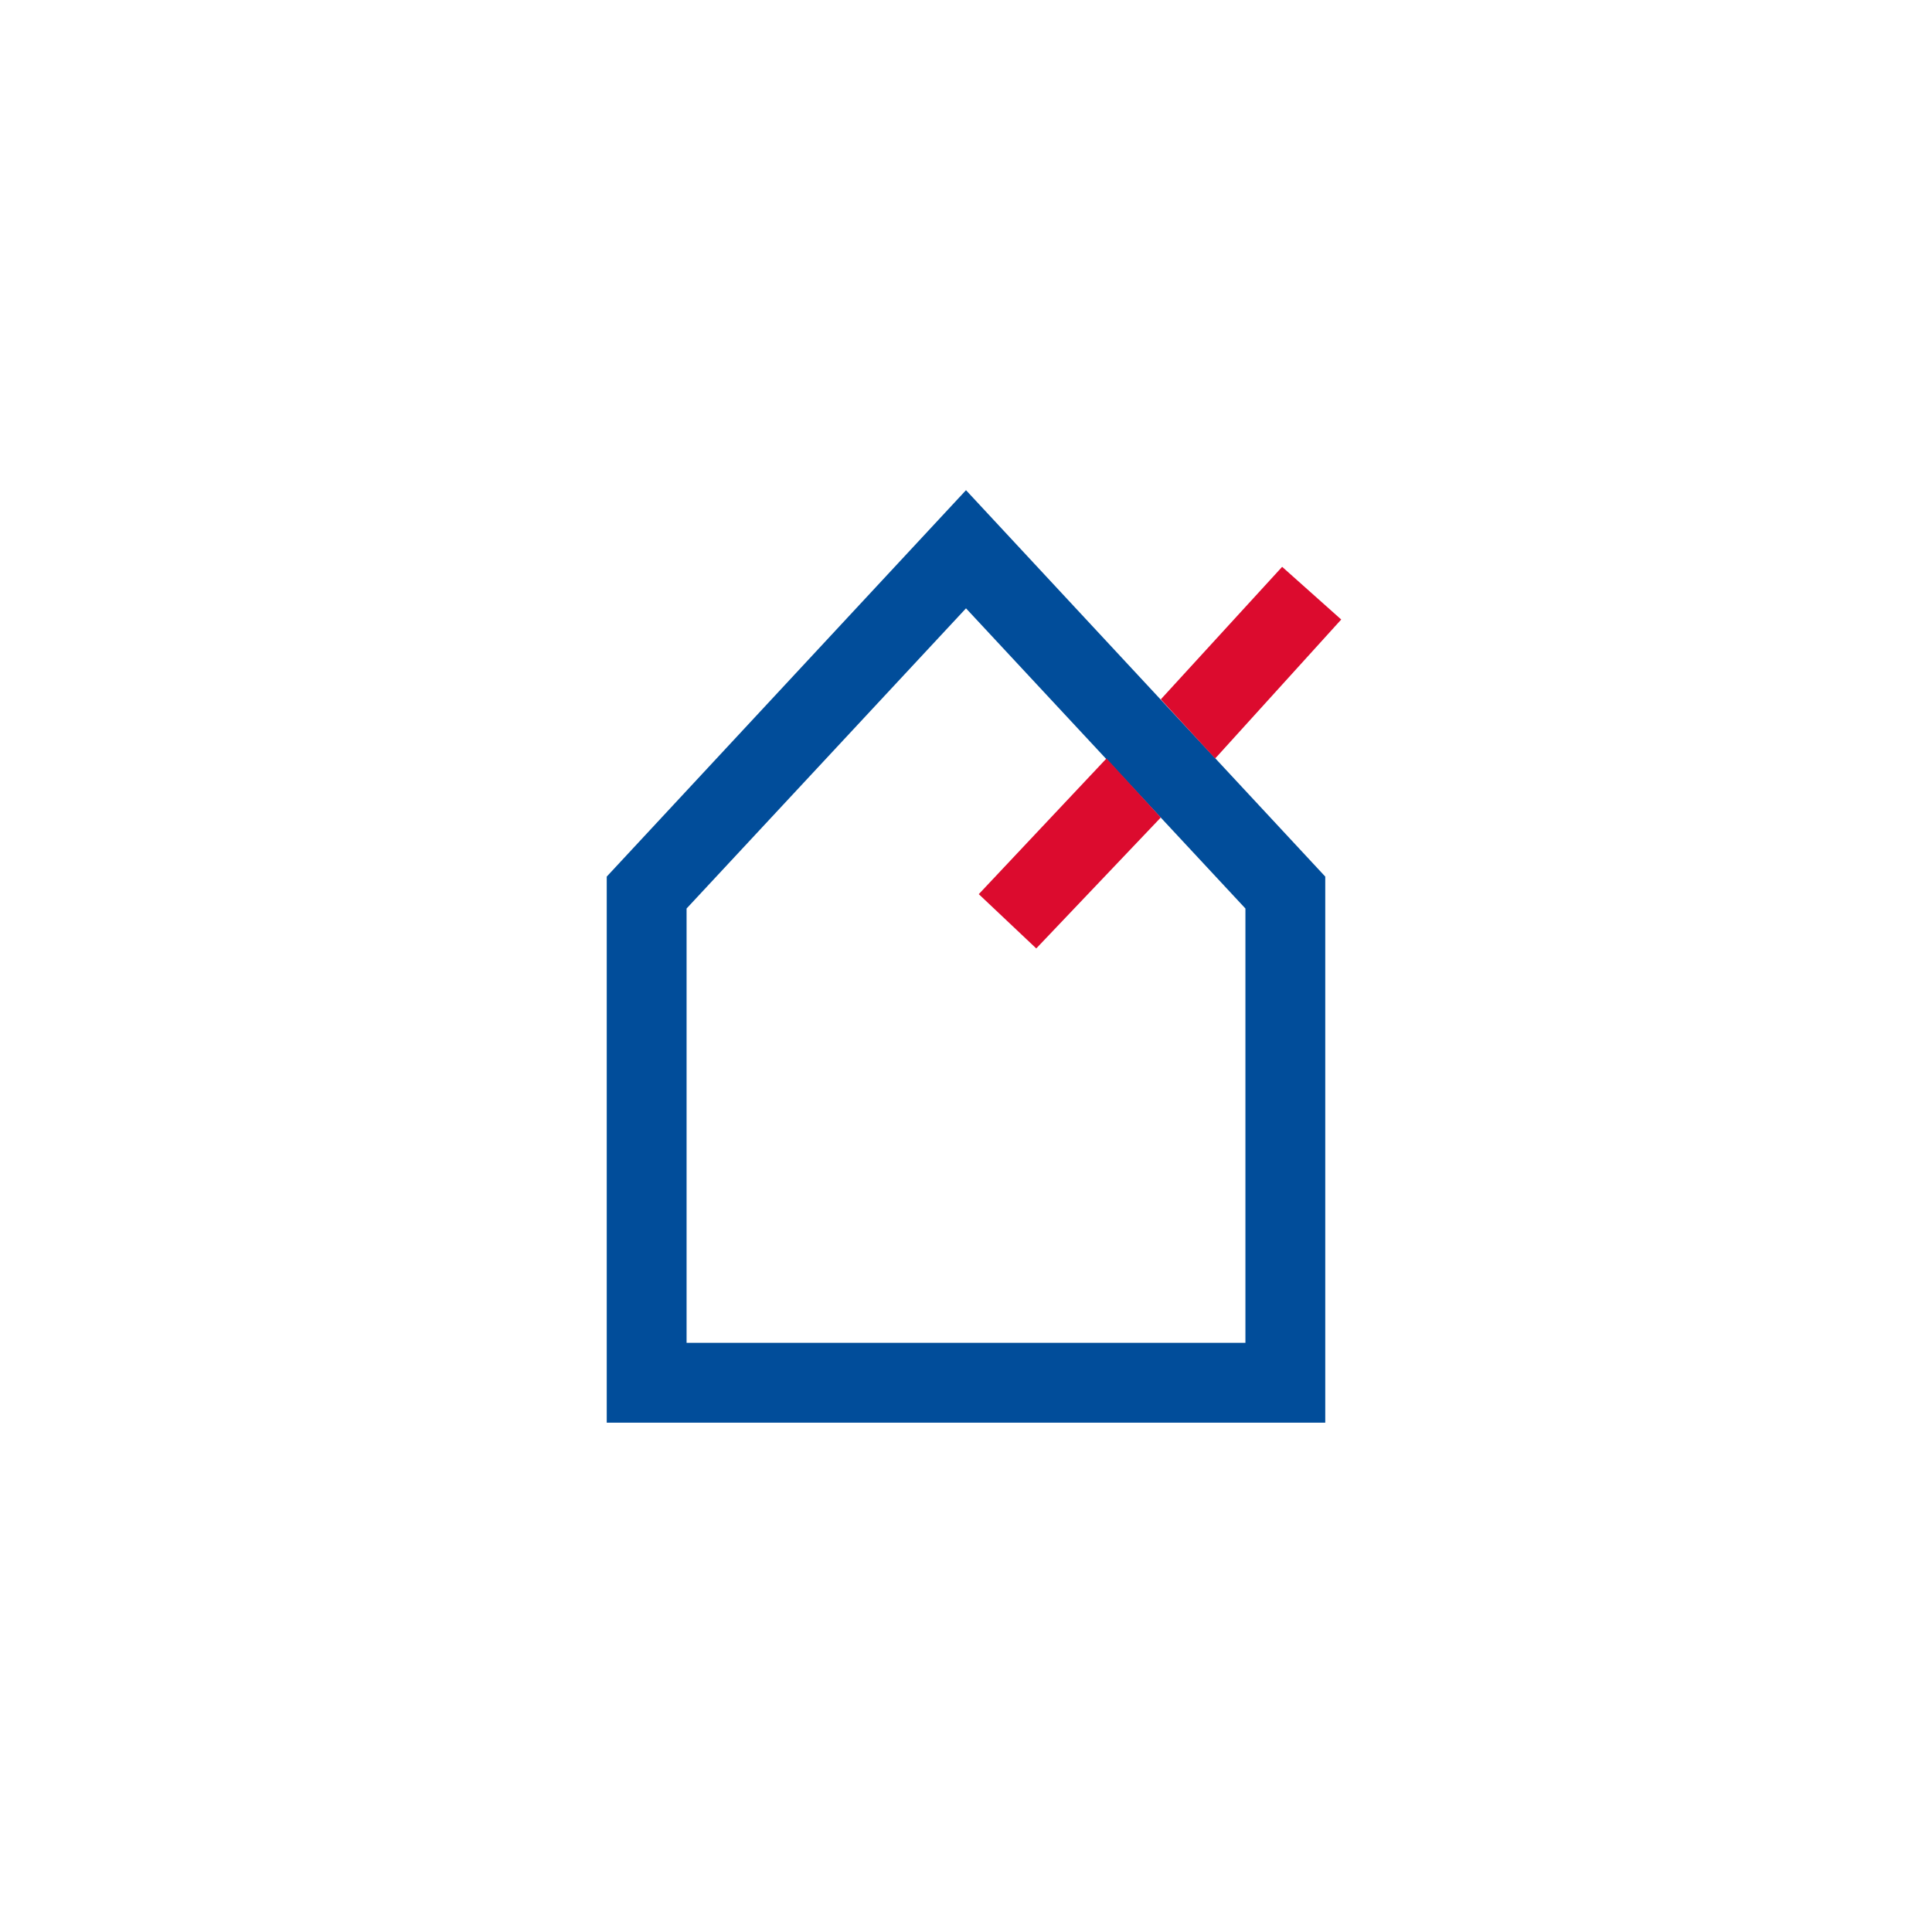 <?xml version="1.0" encoding="UTF-8"?> <svg xmlns="http://www.w3.org/2000/svg" id="Laag_1" version="1.1" viewBox="0 0 121 121"><defs><style> .st0 { fill: none; } .st1 { fill: #014d9a; } .st2 { fill: #dc0b2e; } </style></defs><path class="st1" d="M83,89.1h-45v-34.2l22.5-24.2,22.5,24.2v34.2ZM43,84.1h35v-27.2l-17.5-18.8-17.5,18.8v27.2Z"></path><g><polygon class="st2" points="76.1 47.5 76.2 47.4 76.2 47.4 84 38.8 80.3 35.5 72.7 43.8 76.1 47.5"></polygon><polygon class="st2" points="64.9 59.4 72.7 51.2 69.3 47.5 61.3 56 64.9 59.4"></polygon></g><rect class="st0" y="0" width="121" height="121"></rect></svg> 